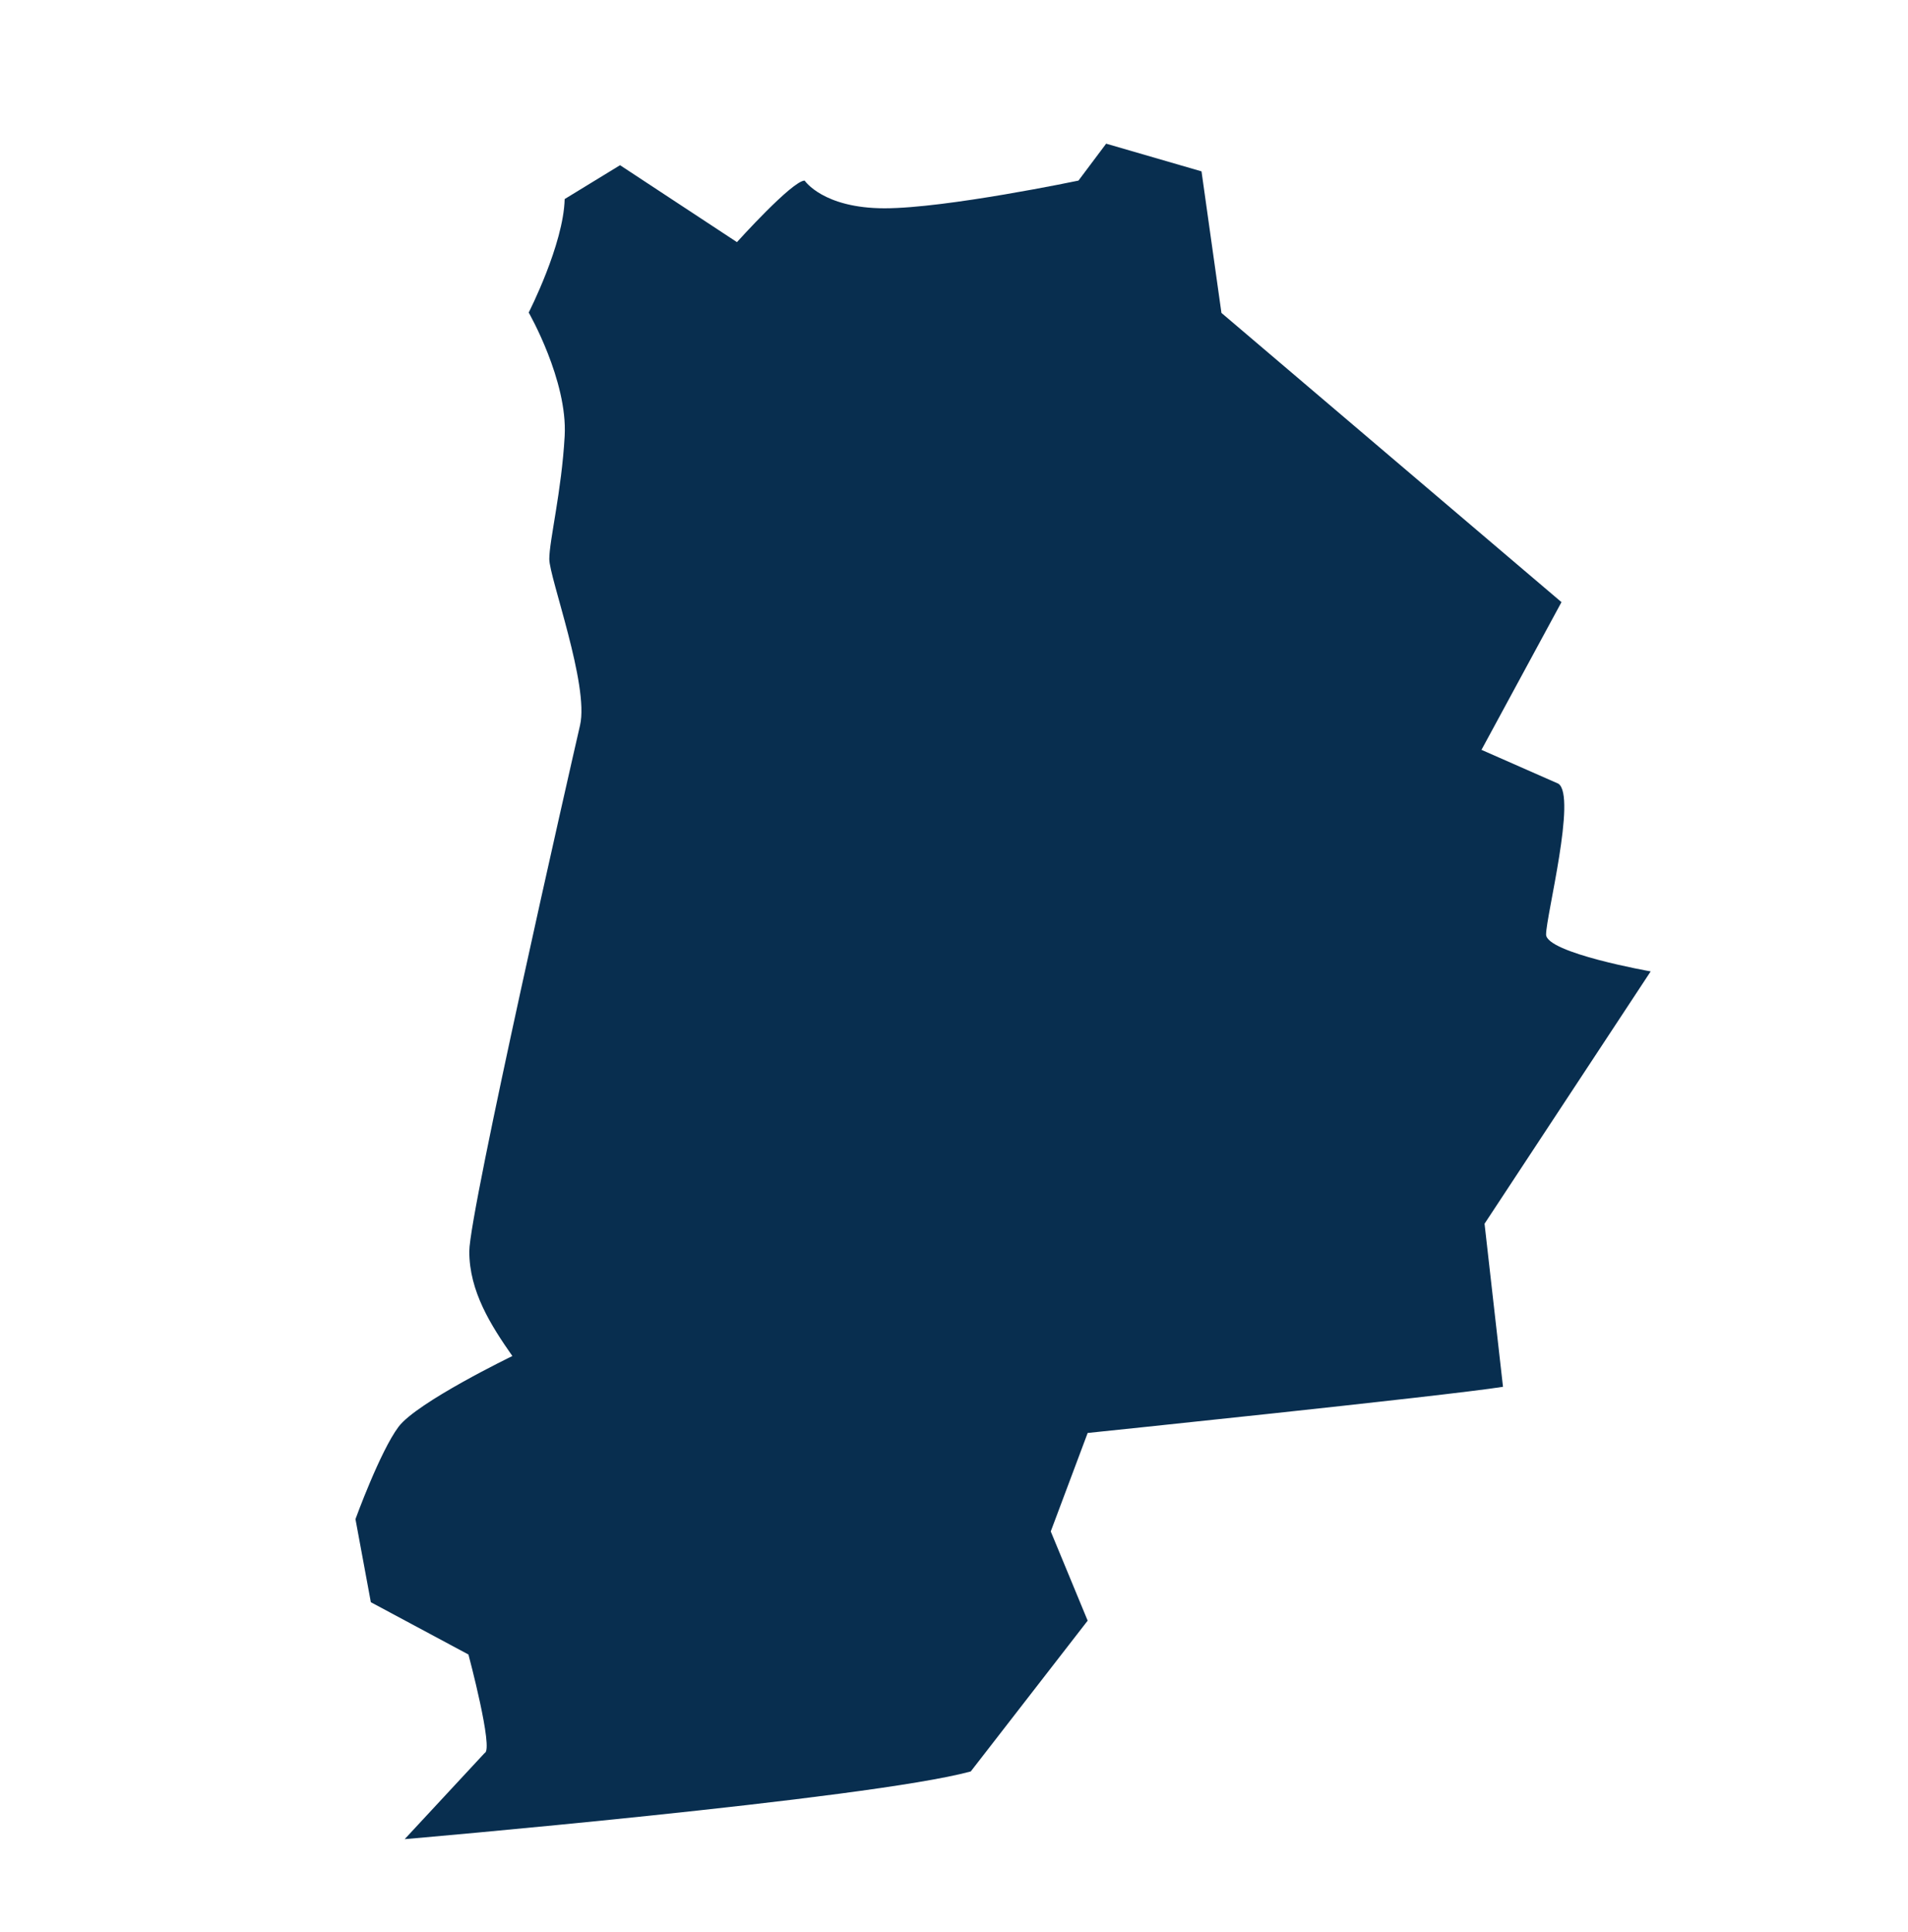 <svg xmlns="http://www.w3.org/2000/svg" id="Calque_1" data-name="Calque 1" viewBox="0 0 1415.35 1432.99"><defs><style>      .cls-1 {        fill: #082e4f;        stroke-width: 0px;      }    </style></defs><path class="cls-1" d="m418.87,323.36c-2.29,41.08-11.41,77.59-11.41,91.28s29.67,93.57,22.82,123.24c-6.85,29.67-82.16,360.58-82.16,390.25s15.98,54.77,31.95,77.6c0,0-70.75,34.23-84.44,52.49-13.7,18.26-31.95,68.46-31.95,68.46l11.41,61.62,72.4,38.8s18.89,70.75,12.04,73.03l-59.34,63.9s344.61-29.67,419.92-50.21l86.72-111.83-27.38-66.18,27.38-73.03s264.73-27.39,308.09-34.23l-13.69-120.95,123.24-187.14s-77.59-13.69-77.59-27.39,22.82-102.7,9.13-111.83l-57.05-25.11,59.34-109.54-252.24-214.52-14.78-104.98-70.75-20.54-20.54,27.39s-98.13,20.54-143.77,20.54-59.34-20.54-59.34-20.54c-9.13,0-50.21,45.64-50.21,45.64l-86.72-57.06-41.08,25.11c-.84,33.64-26.68,84.17-26.68,84.17,0,0,28.97,50.48,26.68,91.56"></path></svg>